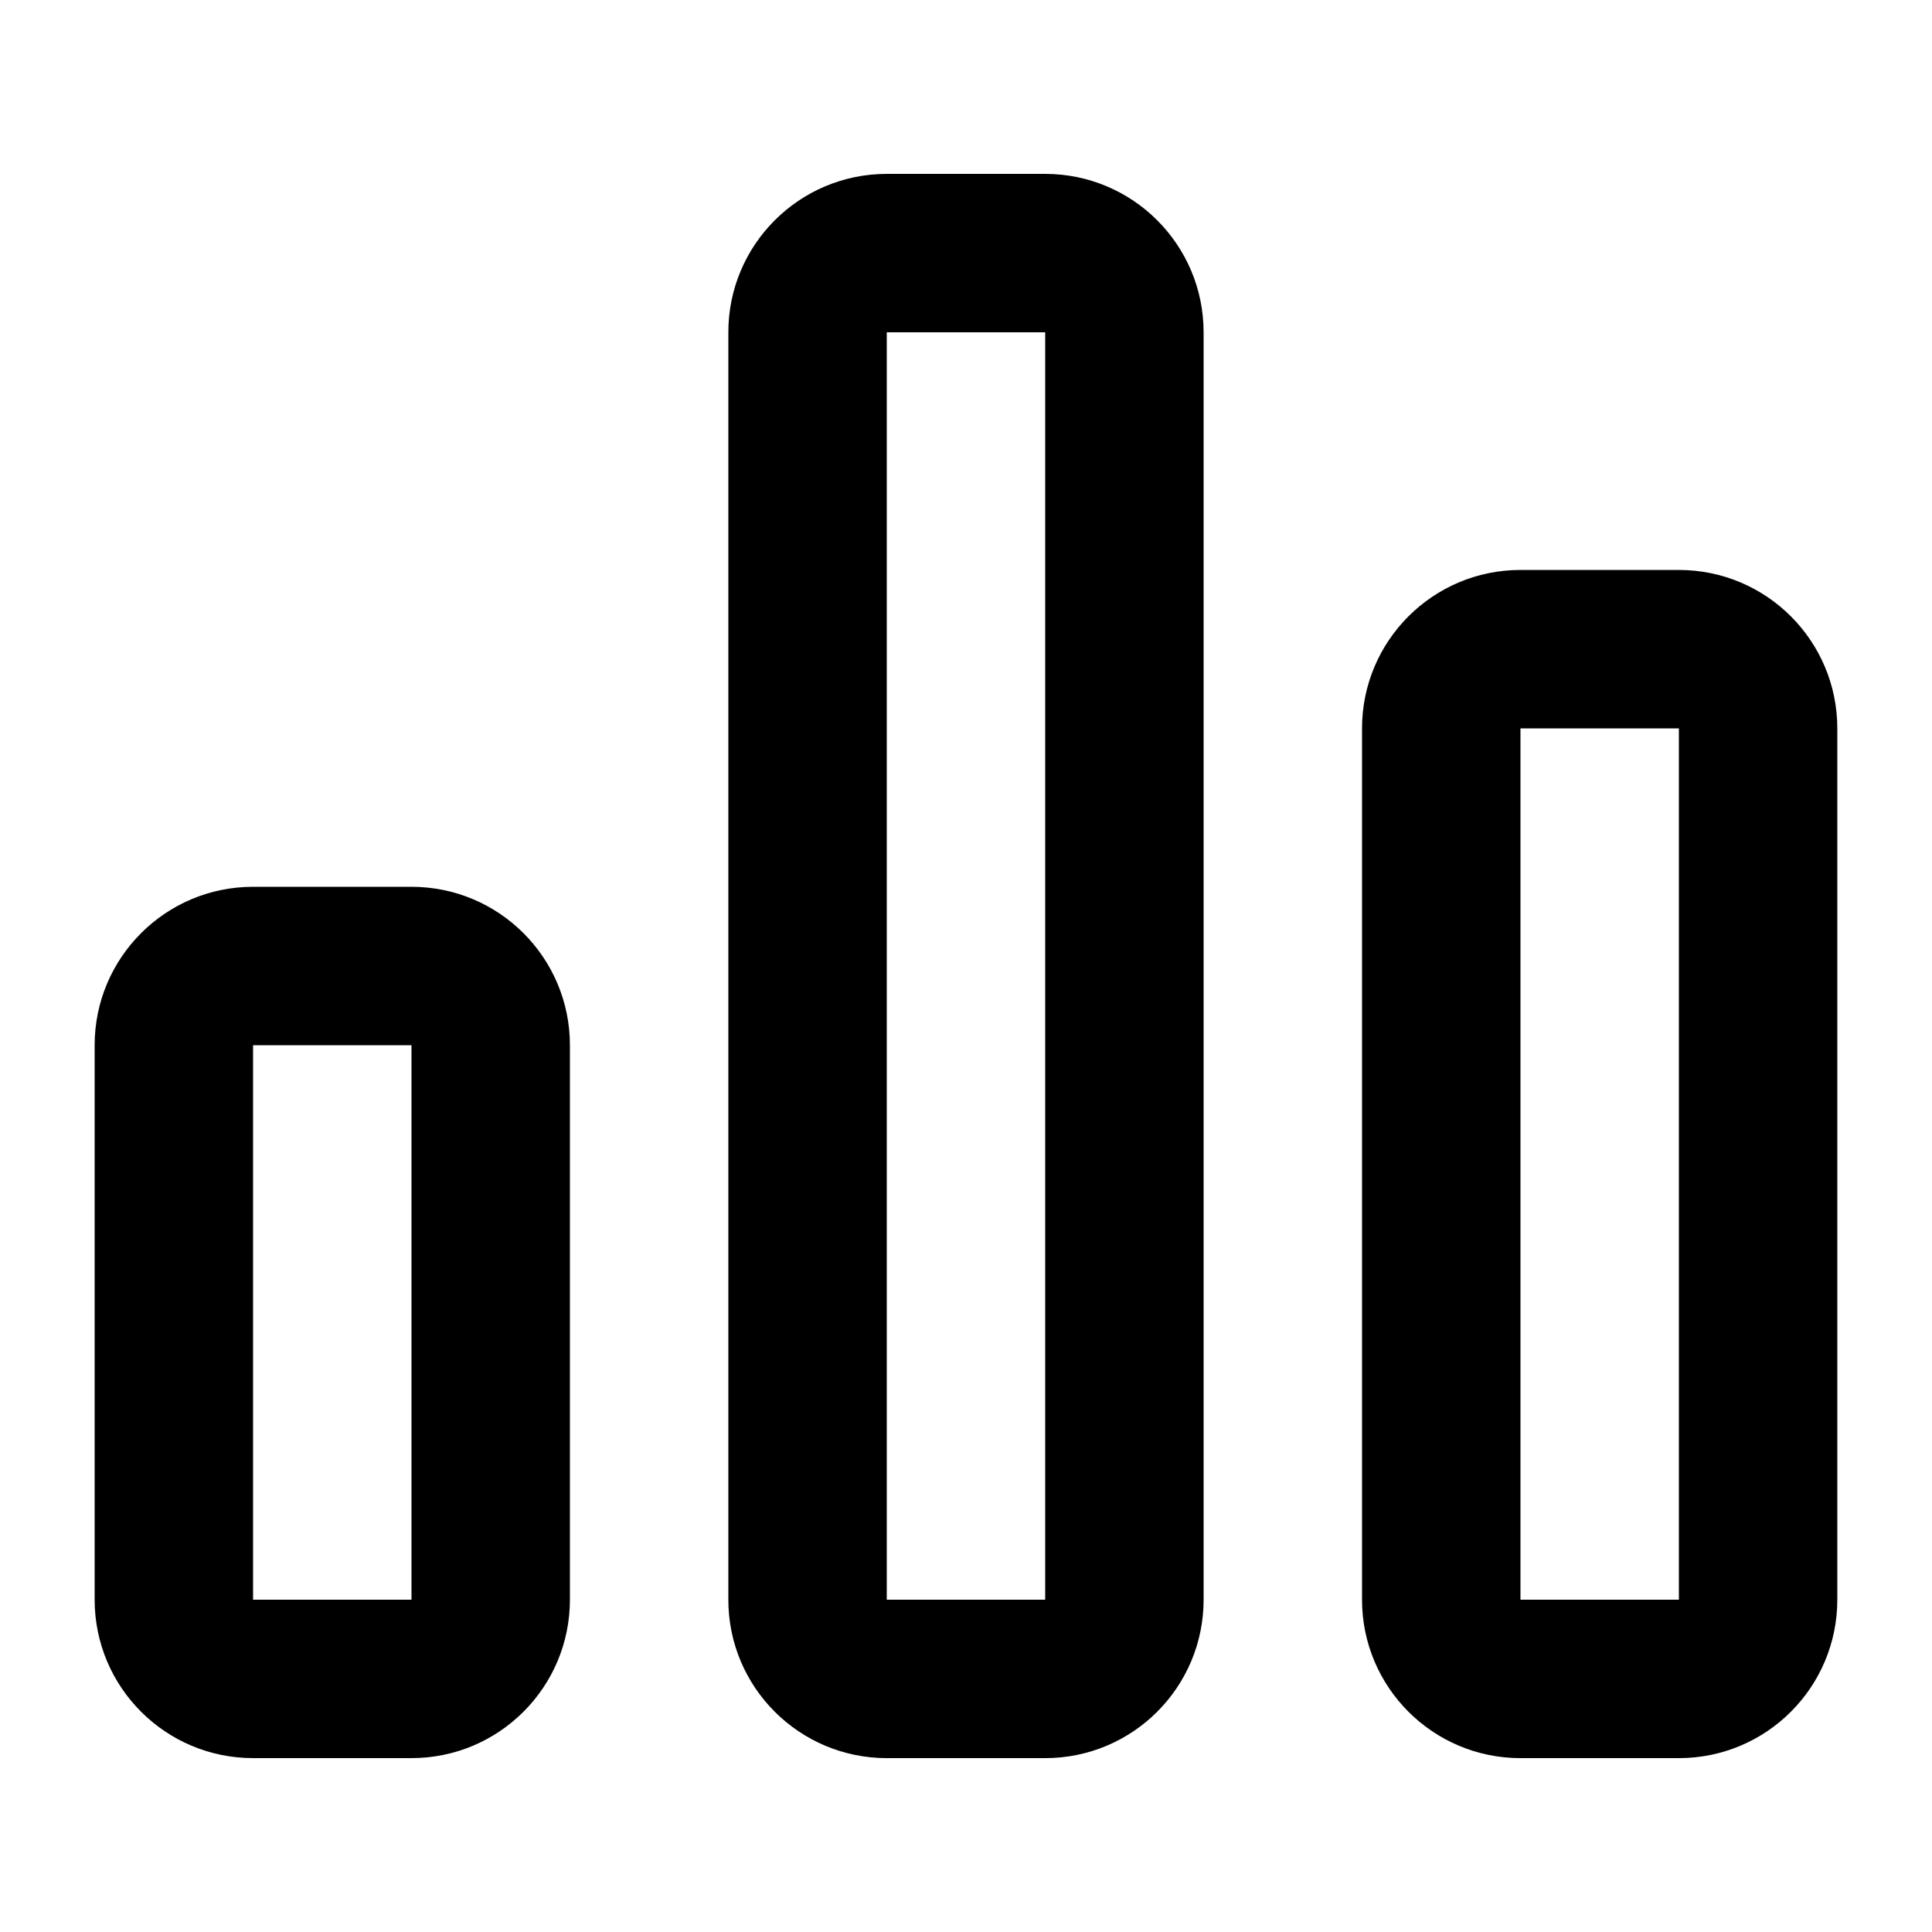 <?xml version="1.0" encoding="UTF-8"?>
<!-- Uploaded to: ICON Repo, www.svgrepo.com, Generator: ICON Repo Mixer Tools -->
<svg fill="#000000" width="800px" height="800px" version="1.1" viewBox="144 144 512 512" xmlns="http://www.w3.org/2000/svg">
 <path d="m253.05 379.01h-41.984c-23.188 0-41.984 18.797-41.984 41.984v146.94c0 23.188 18.797 41.984 41.984 41.984h41.984c23.188 0 41.984-18.797 41.984-41.984v-146.94c0-23.188-18.797-41.984-41.984-41.984zm-41.984 41.984h41.984v146.94h-41.984zm209.92-230.91h-41.984c-23.188 0-41.984 18.797-41.984 41.984v335.87c0 23.188 18.797 41.984 41.984 41.984h41.984c23.188 0 41.984-18.797 41.984-41.984v-335.87c0-23.188-18.797-41.984-41.984-41.984zm-41.984 41.984h41.984v335.87h-41.984zm209.92 62.977h-41.984c-23.188 0-41.984 18.797-41.984 41.984v230.91c0 23.188 18.797 41.984 41.984 41.984h41.984c23.188 0 41.984-18.797 41.984-41.984v-230.91c0-23.188-18.797-41.984-41.984-41.984zm-41.984 41.984h41.984v230.91h-41.984z" fill-rule="evenodd"/>
</svg>